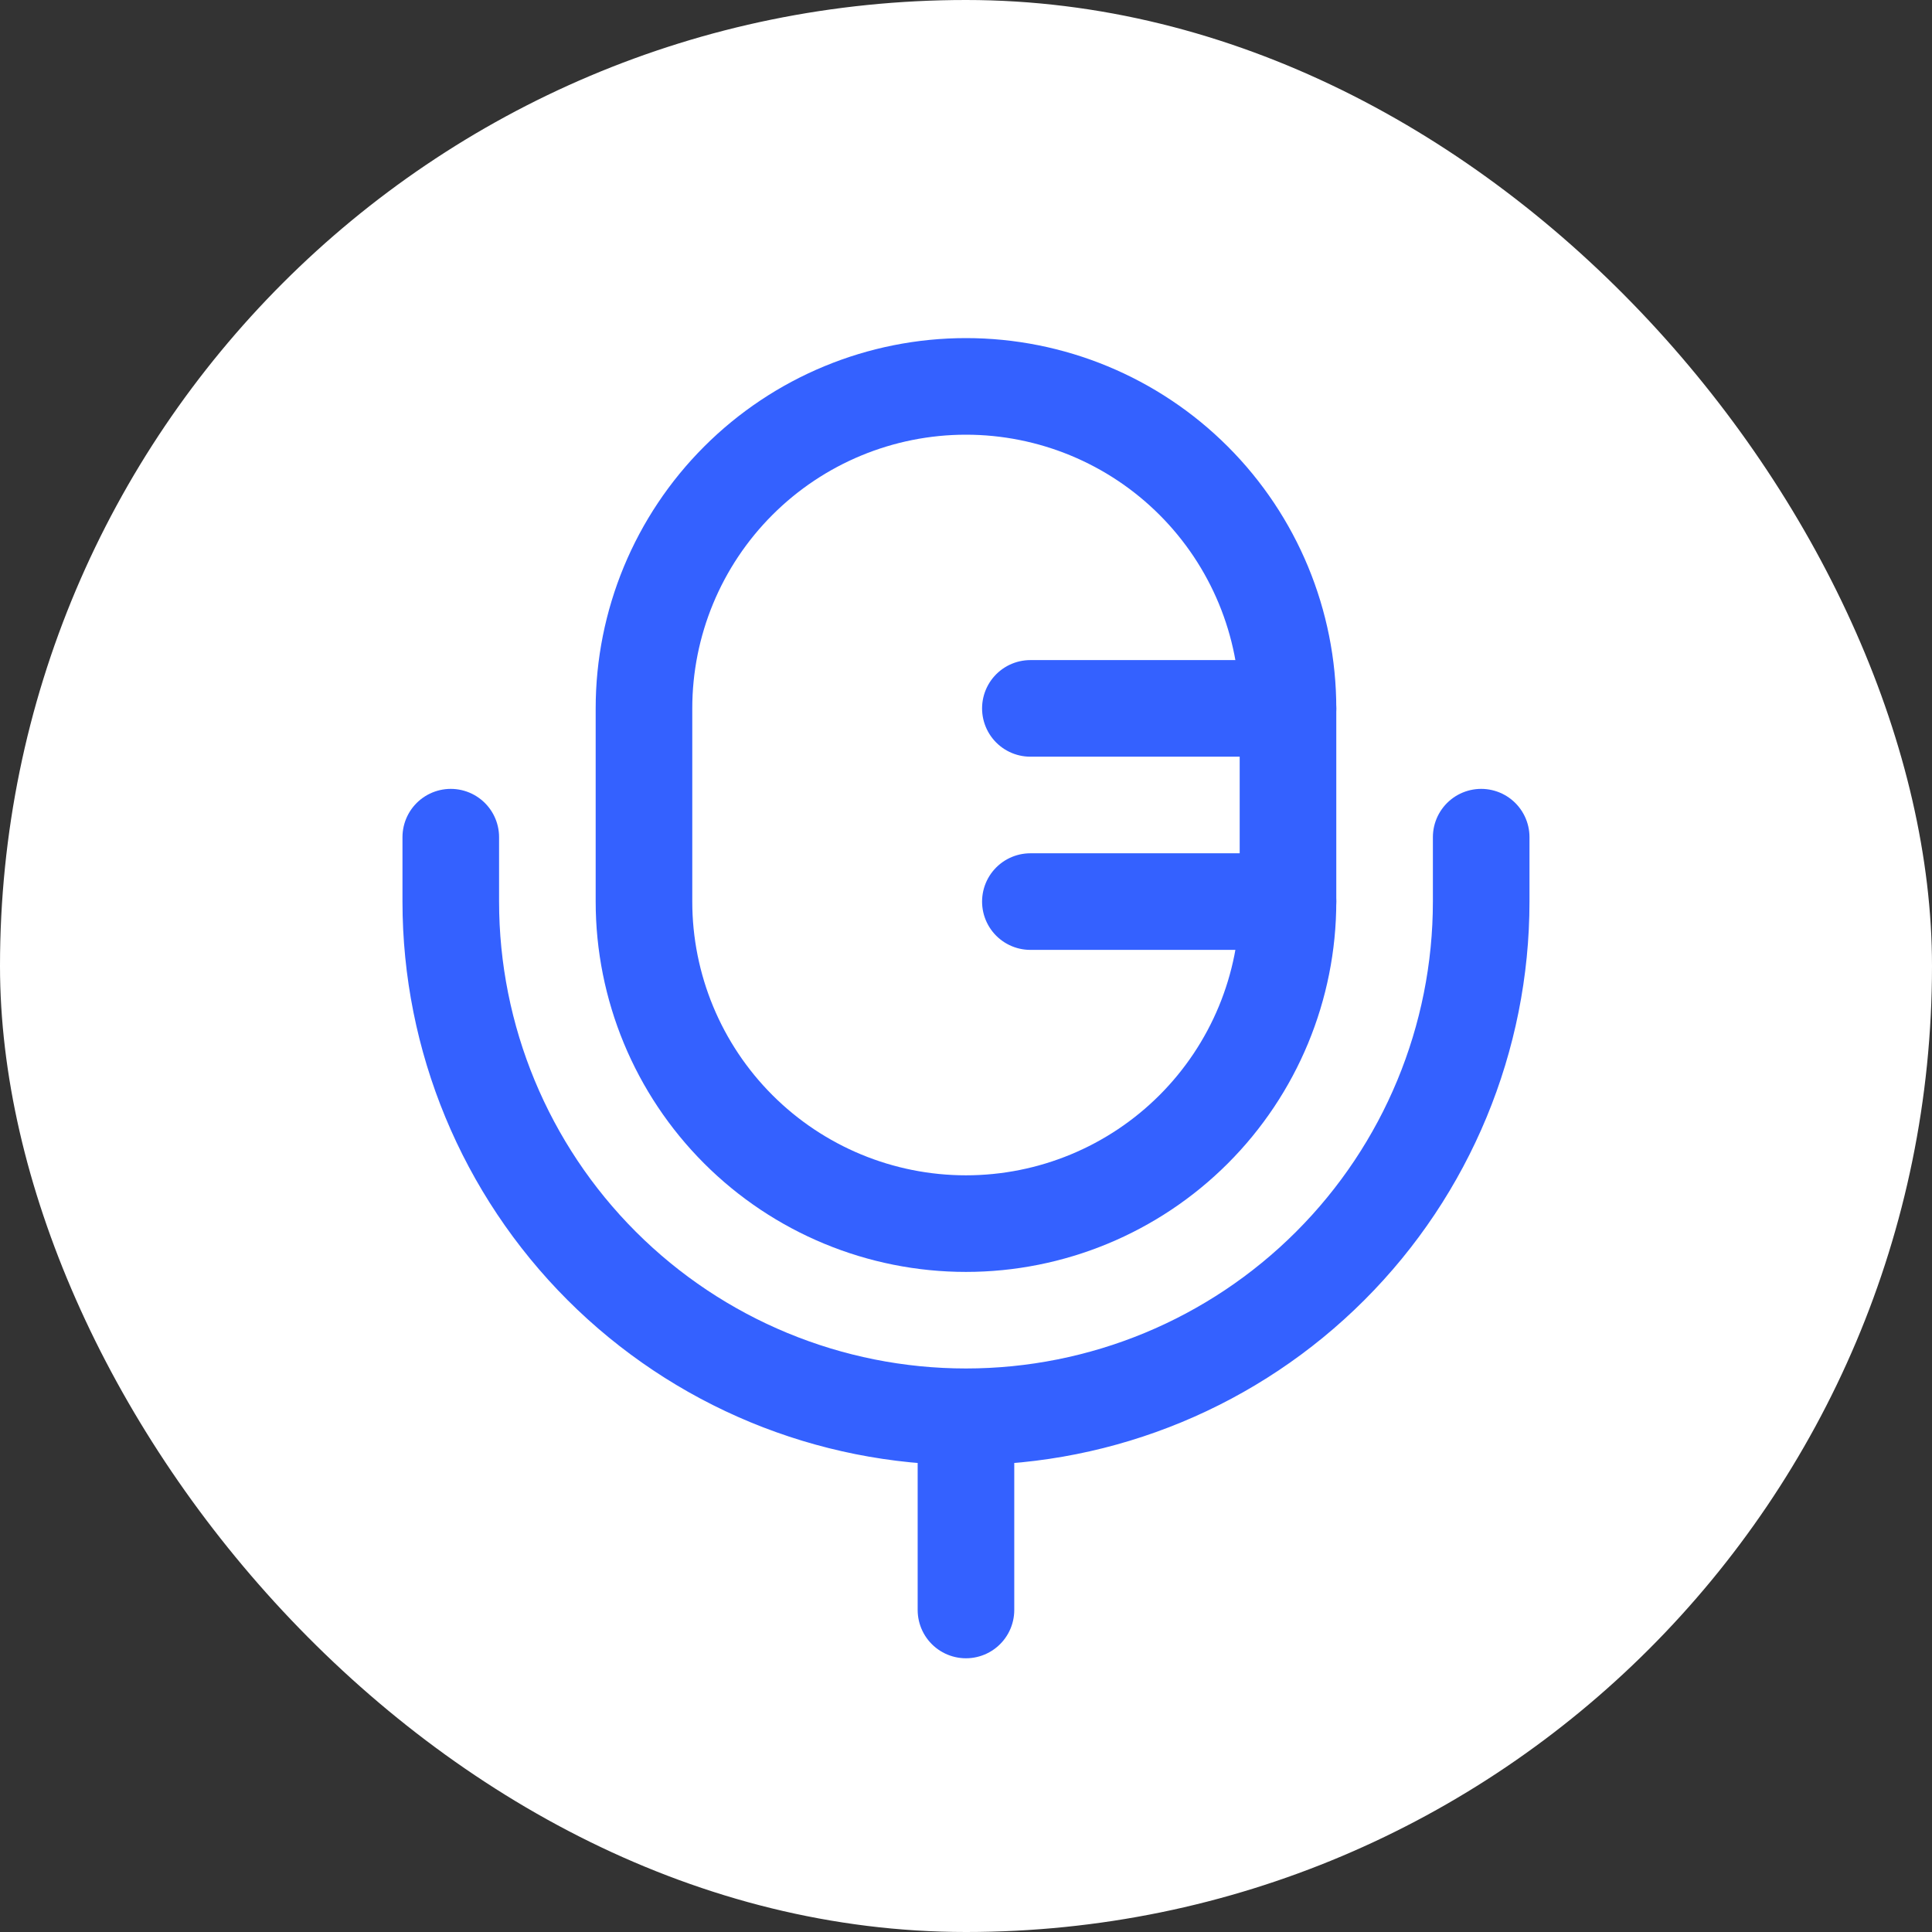 <?xml version="1.0" encoding="UTF-8"?> <svg xmlns="http://www.w3.org/2000/svg" width="50" height="50" viewBox="0 0 50 50" fill="none"><rect x="0" y="0" width="50" height="50" fill="#333333" stroke="none"/><rect width="50" height="50" rx="25" fill="white"></rect><path d="M16.666 18.333C16.666 16.123 17.544 14.004 19.107 12.441C20.67 10.878 22.789 10 24.999 10C27.209 10 29.329 10.878 30.892 12.441C32.455 14.004 33.333 16.123 33.333 18.333V23.333C33.333 25.544 32.455 27.663 30.892 29.226C29.329 30.789 27.209 31.667 24.999 31.667C22.789 31.667 20.67 30.789 19.107 29.226C17.544 27.663 16.666 25.544 16.666 23.333V18.333Z" stroke="#3461FF" stroke-width="2.5"></path><path d="M26.666 18.333H33.333M26.666 23.333H33.333M38.333 21.666V23.333C38.333 26.869 36.928 30.261 34.427 32.761C31.927 35.262 28.536 36.666 24.999 36.666M24.999 36.666C21.463 36.666 18.072 35.262 15.571 32.761C13.071 30.261 11.666 26.869 11.666 23.333V21.666M24.999 36.666V41.666" stroke="#3461FF" stroke-width="2.5" stroke-linecap="round"></path></svg> 